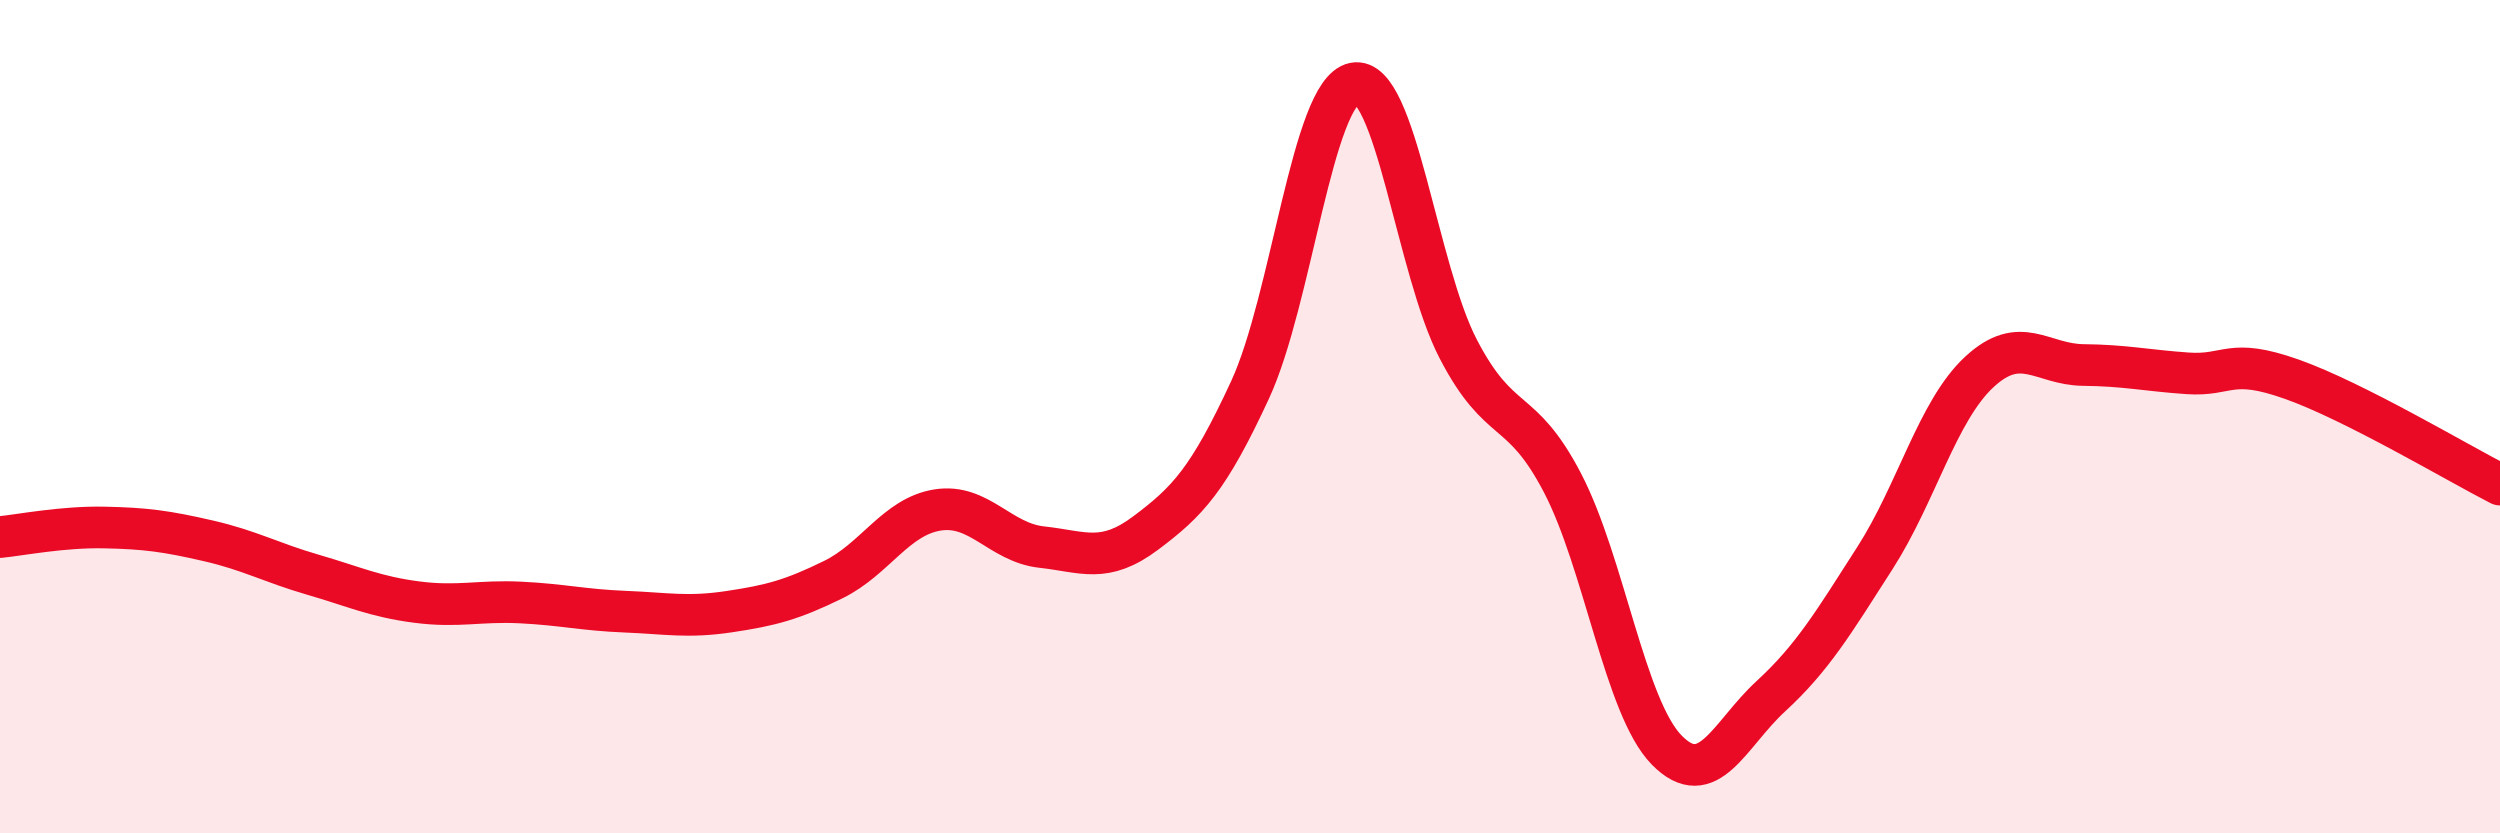 
    <svg width="60" height="20" viewBox="0 0 60 20" xmlns="http://www.w3.org/2000/svg">
      <path
        d="M 0,12.89 C 0.5,12.84 1.5,12.64 2.5,12.66 C 3.5,12.68 4,12.75 5,12.98 C 6,13.21 6.5,13.5 7.5,13.79 C 8.5,14.08 9,14.32 10,14.45 C 11,14.58 11.5,14.41 12.5,14.46 C 13.5,14.51 14,14.64 15,14.68 C 16,14.72 16.5,14.83 17.5,14.68 C 18.5,14.53 19,14.4 20,13.91 C 21,13.42 21.5,12.4 22.5,12.24 C 23.5,12.08 24,13.02 25,13.13 C 26,13.24 26.5,13.54 27.5,12.79 C 28.5,12.04 29,11.52 30,9.36 C 31,7.2 31.5,2.2 32.5,2 C 33.5,1.8 34,6.46 35,8.38 C 36,10.3 36.5,9.67 37.5,11.59 C 38.5,13.51 39,16.98 40,18 C 41,19.02 41.5,17.63 42.5,16.71 C 43.5,15.79 44,14.95 45,13.39 C 46,11.83 46.5,9.86 47.5,8.93 C 48.5,8 49,8.75 50,8.76 C 51,8.77 51.5,8.89 52.5,8.96 C 53.5,9.03 53.5,8.57 55,9.1 C 56.5,9.63 59,11.12 60,11.63L60 20L0 20Z"
        fill="#EB0A25"
        opacity="0.1"
        stroke-linecap="round"
        stroke-linejoin="round"
      />
      <path
        d="M 0,12.89 C 0.5,12.84 1.5,12.64 2.5,12.66 C 3.5,12.68 4,12.75 5,12.98 C 6,13.21 6.5,13.5 7.5,13.79 C 8.5,14.08 9,14.32 10,14.45 C 11,14.58 11.5,14.41 12.5,14.46 C 13.5,14.51 14,14.64 15,14.68 C 16,14.72 16.5,14.83 17.5,14.68 C 18.5,14.53 19,14.4 20,13.91 C 21,13.42 21.5,12.4 22.5,12.24 C 23.5,12.08 24,13.02 25,13.13 C 26,13.24 26.5,13.54 27.5,12.79 C 28.5,12.04 29,11.52 30,9.36 C 31,7.2 31.5,2.2 32.5,2 C 33.5,1.8 34,6.46 35,8.38 C 36,10.3 36.5,9.67 37.5,11.59 C 38.5,13.51 39,16.98 40,18 C 41,19.02 41.5,17.63 42.5,16.71 C 43.5,15.79 44,14.95 45,13.39 C 46,11.83 46.5,9.86 47.5,8.93 C 48.5,8 49,8.75 50,8.76 C 51,8.77 51.5,8.89 52.5,8.96 C 53.5,9.03 53.5,8.57 55,9.1 C 56.5,9.63 59,11.12 60,11.63"
        stroke="#EB0A25"
        stroke-width="1"
        fill="none"
        stroke-linecap="round"
        stroke-linejoin="round"
      />
    </svg>
  